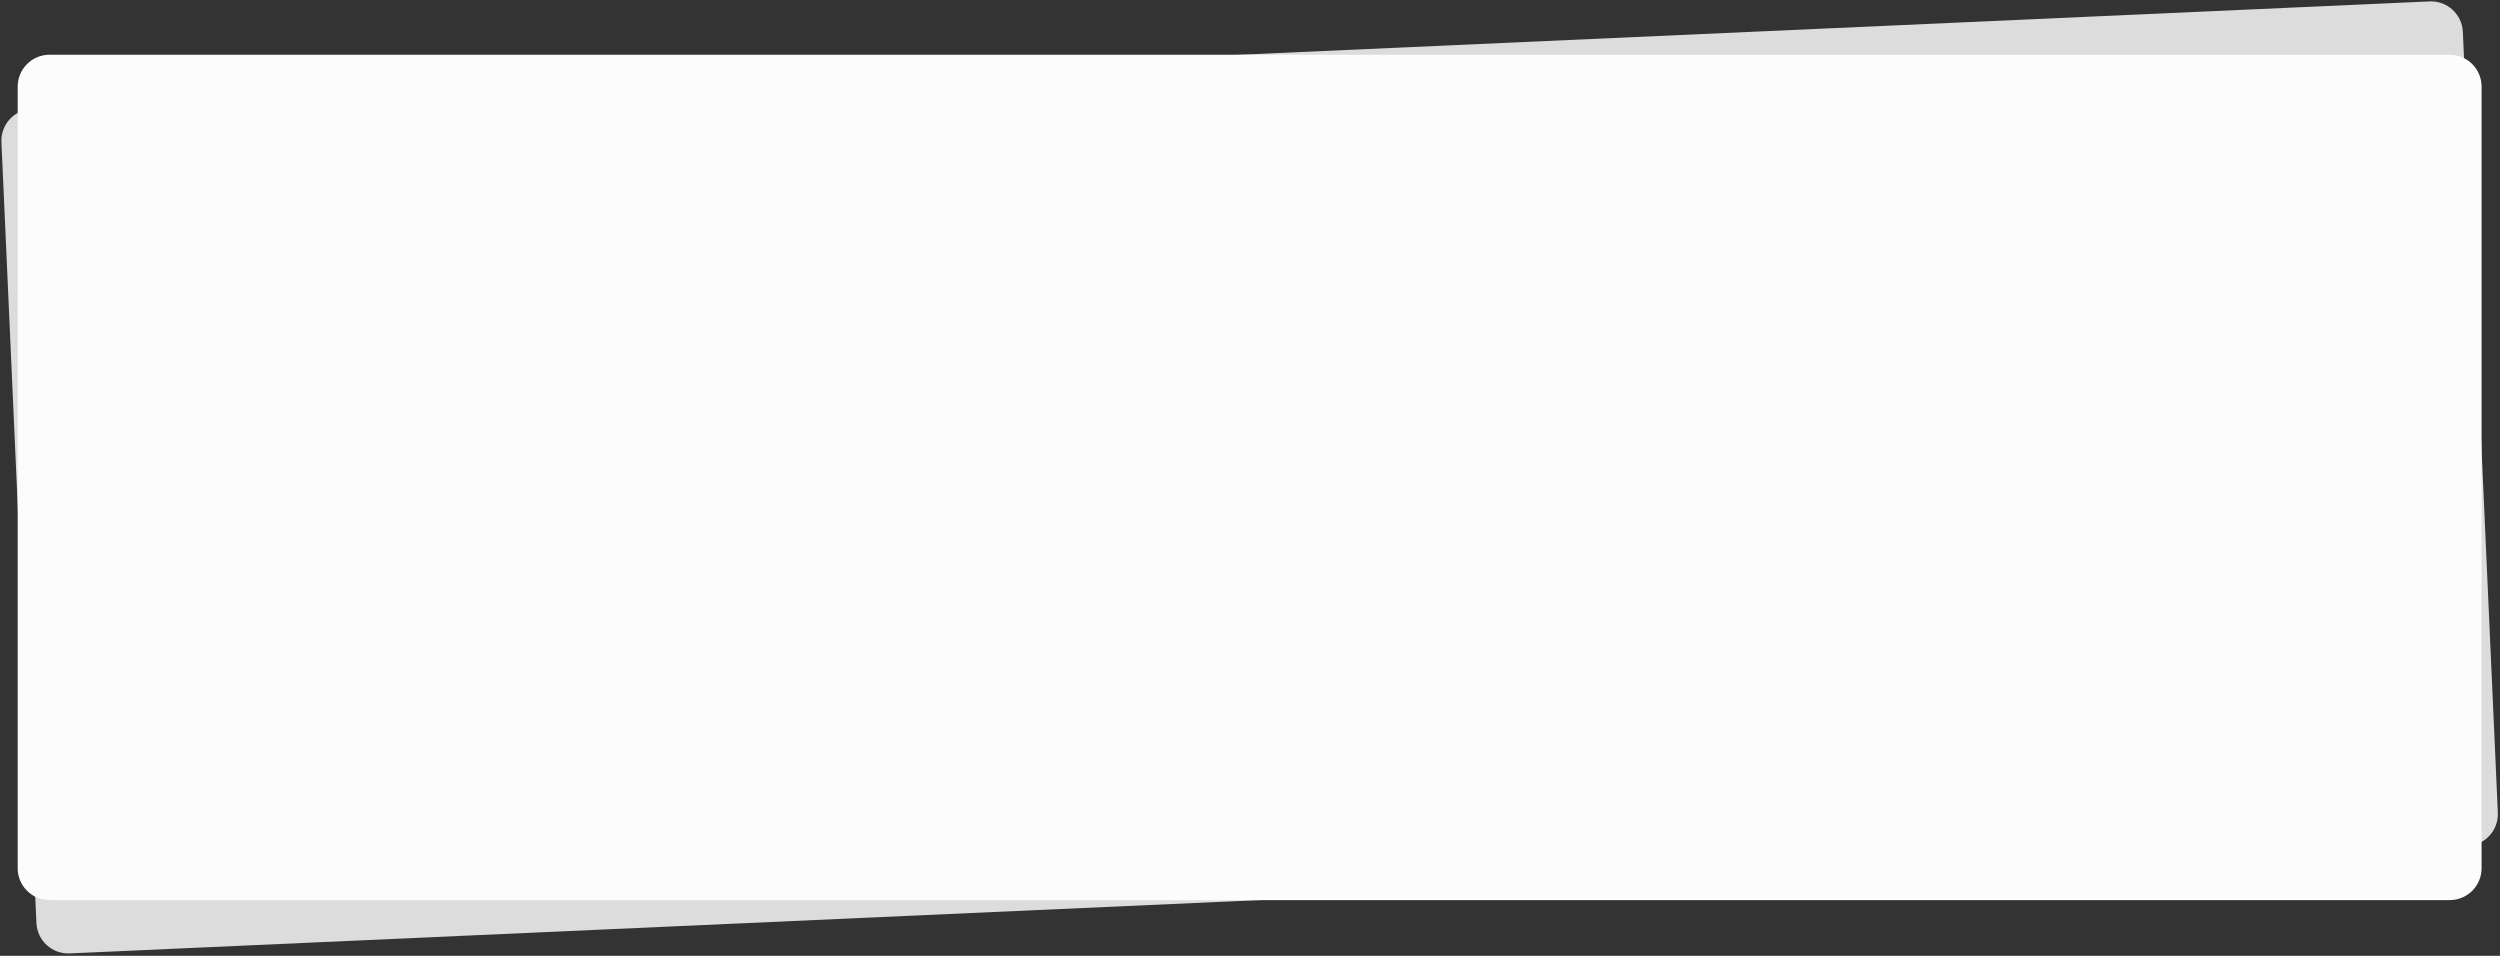 <?xml version="1.0" encoding="UTF-8"?> <svg xmlns="http://www.w3.org/2000/svg" width="4708" height="1800" viewBox="0 0 4708 1800" fill="none"><rect x="0" y="0" width="4708" height="1800" fill="#333333" stroke="none"/> <g clip-path="url(#clip0_104_568)"> <path d="M4575.41 2.687L59.94 205.066C26.836 206.549 1.203 234.588 2.686 267.692L68.594 1738.22C70.078 1771.32 98.116 1796.95 131.22 1795.47L4646.69 1593.09C4679.79 1591.61 4705.42 1563.57 4703.94 1530.46L4638.03 59.94C4636.55 26.837 4608.51 1.203 4575.41 2.687Z" fill="#DCDCDC"></path> <path d="M4613.31 103.077H93.313C60.176 103.077 33.313 129.94 33.313 163.077V1635.08C33.313 1668.21 60.176 1695.08 93.313 1695.08H4613.31C4646.45 1695.08 4673.31 1668.21 4673.31 1635.08V163.077C4673.31 129.94 4646.45 103.077 4613.31 103.077Z" fill="#FCFCFC"></path> </g> <defs> <clipPath id="clip0_104_568"> <rect width="1177" height="450" fill="white" transform="scale(4)"></rect> </clipPath> </defs> </svg> 